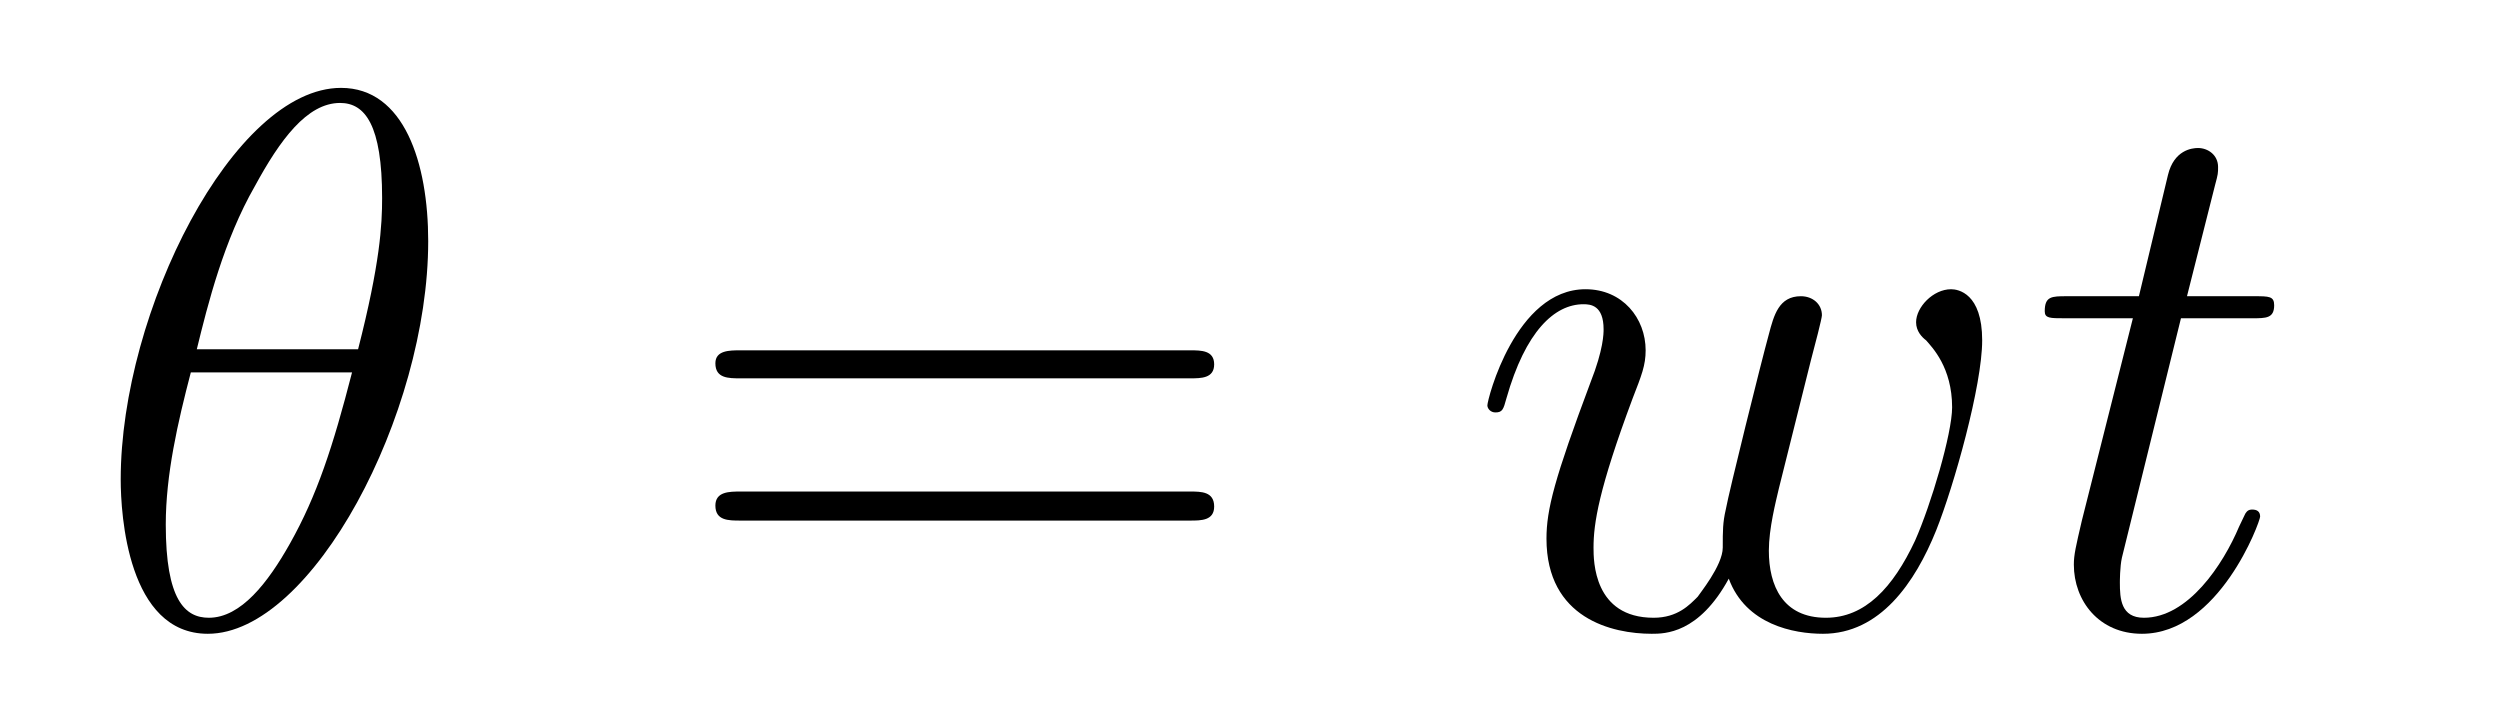 <?xml version='1.0'?>
<!-- This file was generated by dvisvgm 1.9.2 -->
<svg height='11pt' version='1.1' viewBox='0 -11 39 11' width='39pt' xmlns='http://www.w3.org/2000/svg' xmlns:xlink='http://www.w3.org/1999/xlink'>
<g id='page1'>
<g transform='matrix(1 0 0 1 -127 653)'>
<path d='M133.68 -660.238C133.68 -661.457 133.305 -662.629 132.32 -662.629C130.648 -662.629 128.883 -659.145 128.883 -656.52C128.883 -655.973 128.992 -654.113 130.242 -654.113C131.867 -654.113 133.68 -657.535 133.68 -660.238ZM130.07 -658.551C130.242 -659.254 130.492 -660.254 130.977 -661.098C131.367 -661.816 131.789 -662.394 132.305 -662.394C132.695 -662.394 132.961 -662.051 132.961 -660.91C132.961 -660.488 132.93 -659.895 132.586 -658.551H130.07ZM132.492 -658.191C132.195 -657.035 131.945 -656.27 131.523 -655.52C131.18 -654.91 130.758 -654.363 130.258 -654.363C129.883 -654.363 129.586 -654.645 129.586 -655.816C129.586 -656.598 129.773 -657.41 129.977 -658.191H132.492ZM133.797 -654.238' fill-rule='evenodd'/>
<path d='M145.566 -658.098C145.738 -658.098 145.941 -658.098 145.941 -658.316C145.941 -658.535 145.738 -658.535 145.566 -658.535H138.551C138.379 -658.535 138.16 -658.535 138.16 -658.332C138.16 -658.098 138.363 -658.098 138.551 -658.098H145.566ZM145.566 -655.879C145.738 -655.879 145.941 -655.879 145.941 -656.098C145.941 -656.332 145.738 -656.332 145.566 -656.332H138.551C138.379 -656.332 138.16 -656.332 138.16 -656.113C138.16 -655.879 138.363 -655.879 138.551 -655.879H145.566ZM146.637 -654.238' fill-rule='evenodd'/>
<path d='M153.969 -654.973C154.234 -654.254 154.984 -654.113 155.438 -654.113C156.328 -654.113 156.875 -654.91 157.203 -655.723C157.484 -656.426 157.922 -657.988 157.922 -658.691C157.922 -659.426 157.547 -659.488 157.437 -659.488C157.156 -659.488 156.891 -659.207 156.891 -658.973C156.891 -658.832 156.984 -658.738 157.047 -658.691C157.141 -658.582 157.453 -658.269 157.453 -657.645C157.453 -657.238 157.125 -656.129 156.875 -655.566C156.531 -654.832 156.094 -654.363 155.484 -654.363C154.812 -654.363 154.594 -654.863 154.594 -655.41C154.594 -655.754 154.703 -656.176 154.75 -656.379L155.25 -658.379C155.313 -658.613 155.422 -659.035 155.422 -659.082C155.422 -659.254 155.281 -659.379 155.094 -659.379C154.75 -659.379 154.672 -659.082 154.594 -658.785C154.469 -658.332 153.969 -656.316 153.922 -656.051C153.875 -655.848 153.875 -655.723 153.875 -655.457C153.875 -655.176 153.5 -654.723 153.484 -654.691C153.359 -654.566 153.172 -654.363 152.797 -654.363C151.859 -654.363 151.859 -655.254 151.859 -655.457C151.859 -655.832 151.938 -656.363 152.469 -657.785C152.609 -658.145 152.672 -658.301 152.672 -658.535C152.672 -659.035 152.313 -659.488 151.734 -659.488C150.641 -659.488 150.203 -657.77 150.203 -657.676C150.203 -657.629 150.25 -657.566 150.328 -657.566C150.438 -657.566 150.453 -657.613 150.5 -657.785C150.797 -658.832 151.25 -659.254 151.703 -659.254C151.812 -659.254 152.016 -659.238 152.016 -658.863C152.016 -658.801 152.016 -658.551 151.812 -658.035C151.25 -656.535 151.125 -656.051 151.125 -655.598C151.125 -654.348 152.156 -654.113 152.766 -654.113C152.969 -654.113 153.5 -654.113 153.969 -654.973ZM158.273 -654.238' fill-rule='evenodd'/>
<path d='M161.023 -659.035H162.133C162.352 -659.035 162.477 -659.035 162.477 -659.238C162.477 -659.379 162.398 -659.379 162.164 -659.379H161.117L161.555 -661.113C161.602 -661.285 161.602 -661.301 161.602 -661.395C161.602 -661.582 161.445 -661.691 161.289 -661.691C161.195 -661.691 160.914 -661.66 160.82 -661.269L160.367 -659.379H159.242C159.008 -659.379 158.898 -659.379 158.898 -659.145C158.898 -659.035 158.977 -659.035 159.211 -659.035H160.273L159.477 -655.879C159.383 -655.473 159.352 -655.348 159.352 -655.191C159.352 -654.629 159.742 -654.113 160.414 -654.113C161.617 -654.113 162.258 -655.863 162.258 -655.941S162.211 -656.051 162.133 -656.051C162.117 -656.051 162.07 -656.051 162.039 -656.004C162.023 -655.988 162.023 -655.973 161.93 -655.785C161.68 -655.191 161.133 -654.363 160.445 -654.363C160.086 -654.363 160.07 -654.66 160.07 -654.91C160.07 -654.926 160.07 -655.16 160.102 -655.301L161.023 -659.035ZM162.832 -654.238' fill-rule='evenodd'/>
</g>
</g>
</svg>
